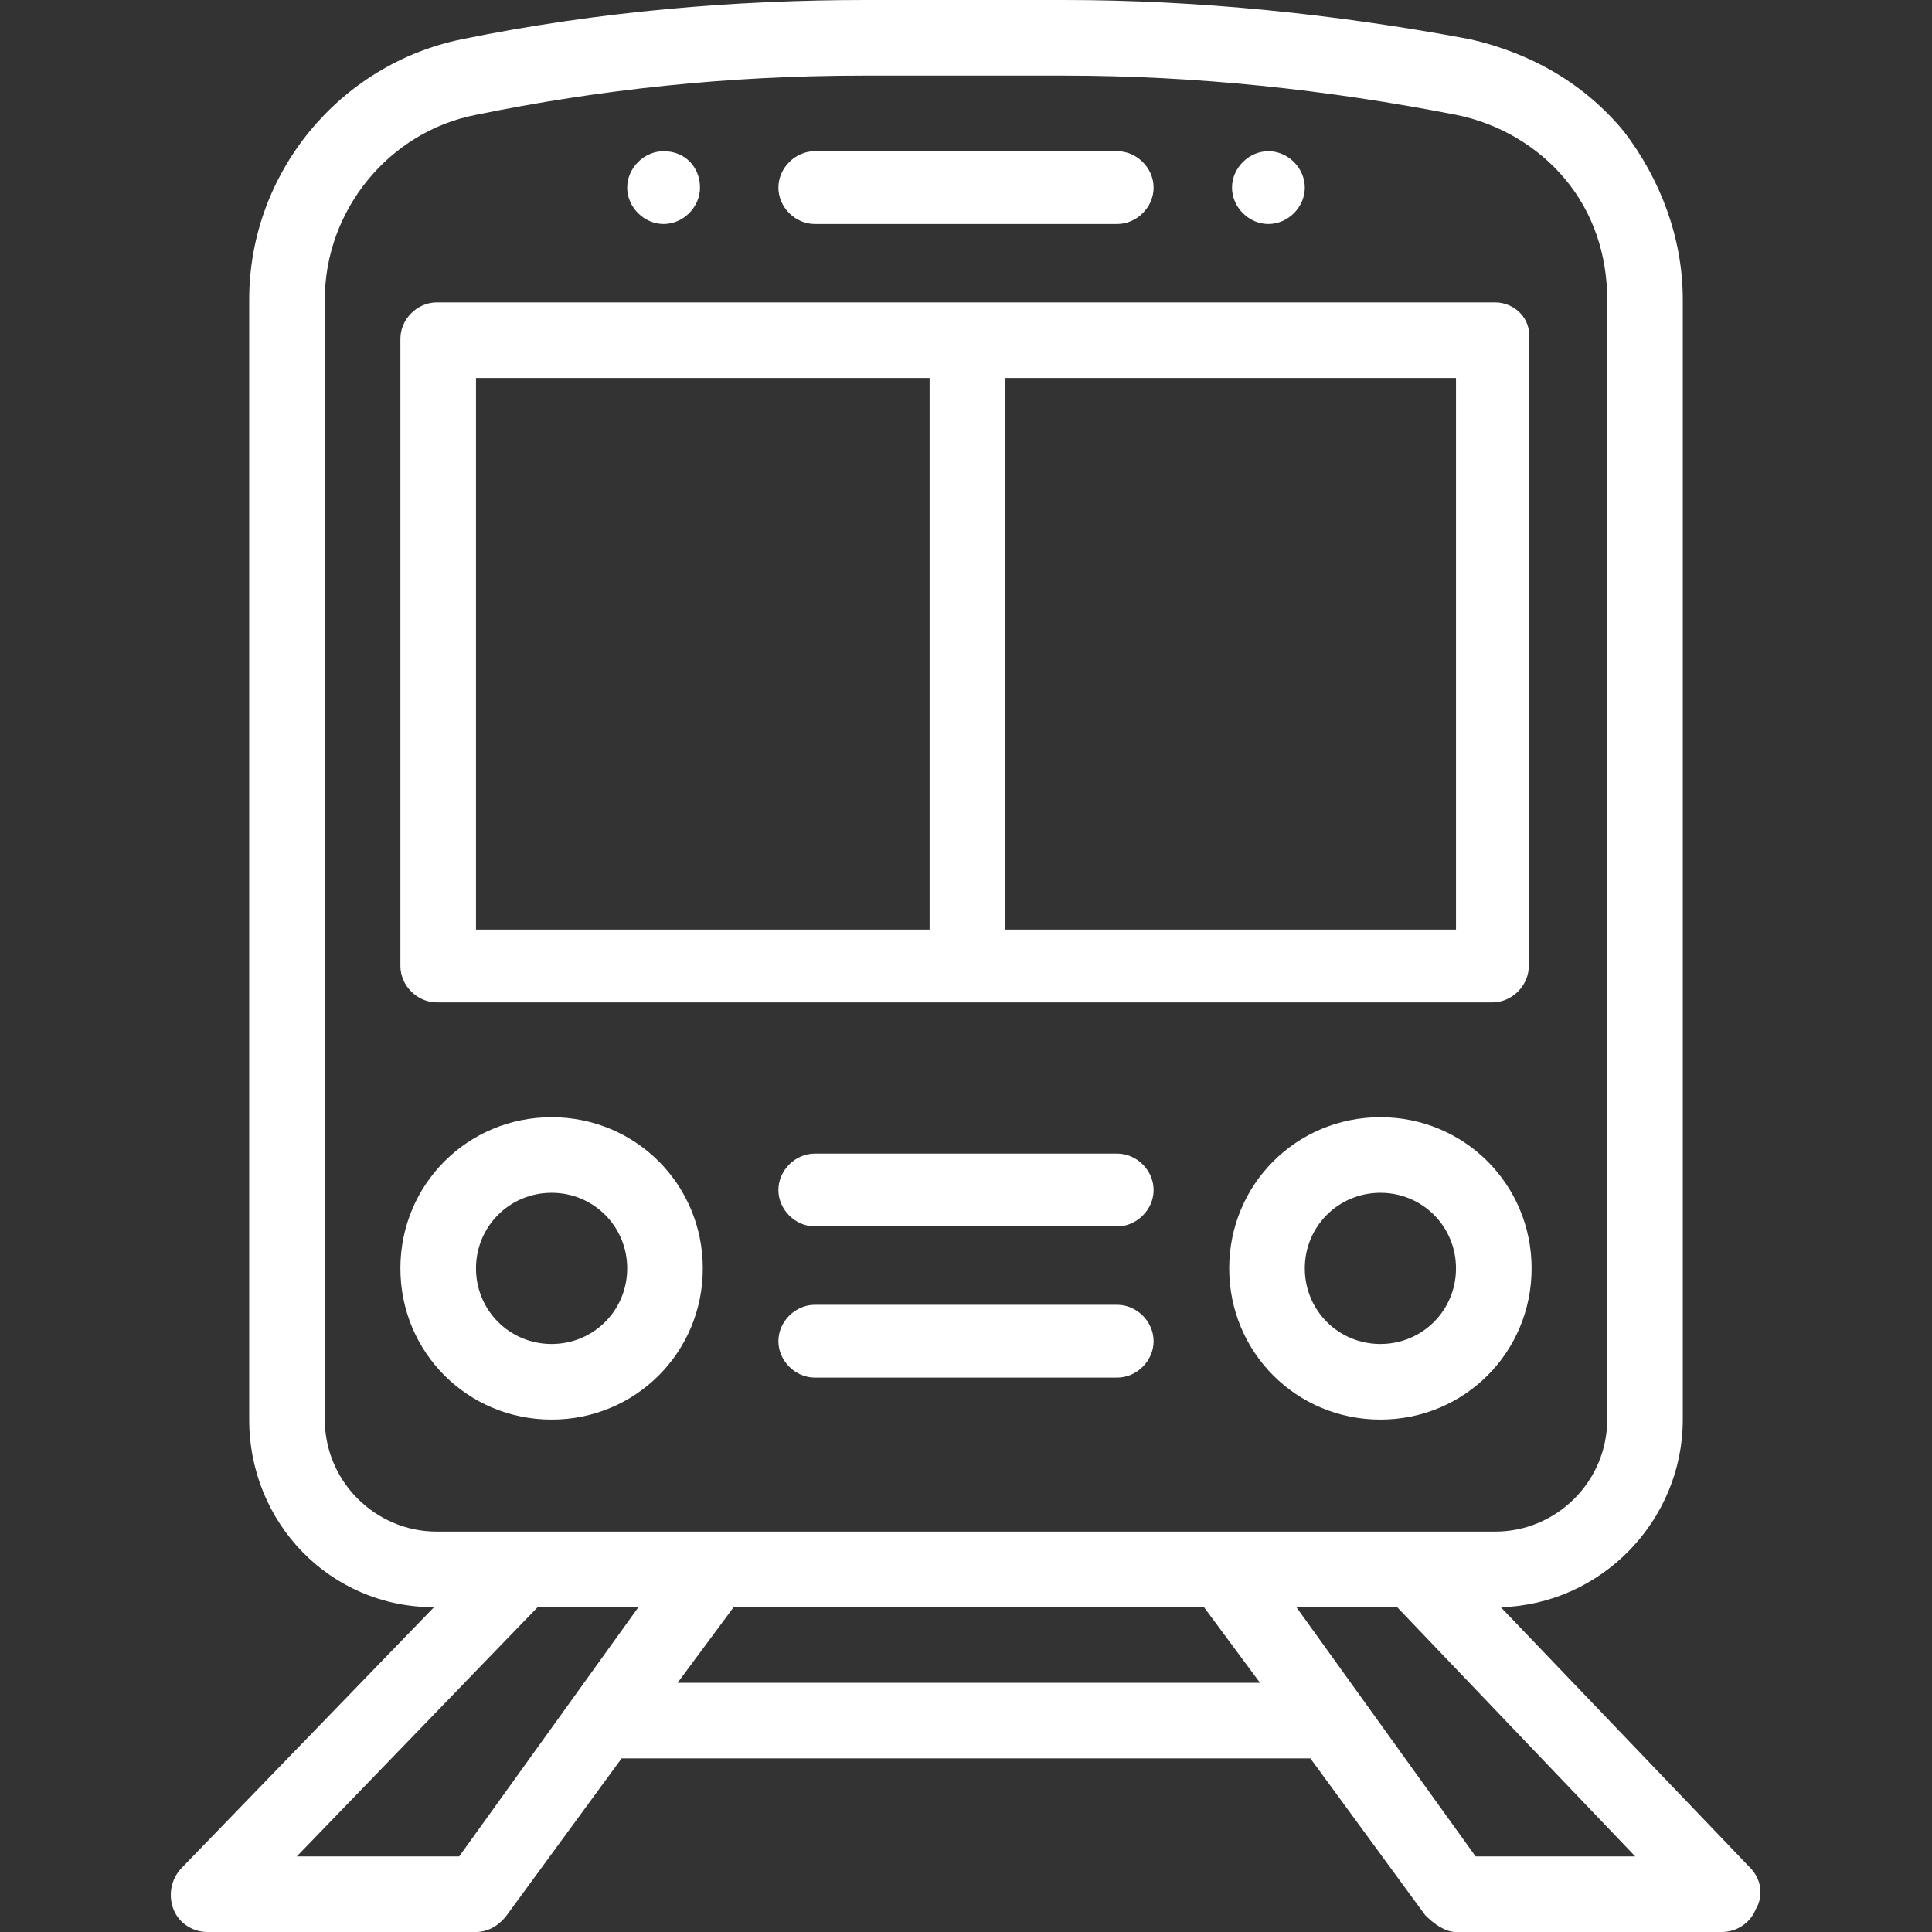 <?xml version="1.0" encoding="utf-8"?>
<!-- Generator: Adobe Illustrator 25.0.0, SVG Export Plug-In . SVG Version: 6.00 Build 0)  -->
<svg version="1.1" id="Layer_1" xmlns="http://www.w3.org/2000/svg" xmlns:xlink="http://www.w3.org/1999/xlink" x="0px" y="0px"
	 viewBox="0 0 69 69" style="enable-background:new 0 0 69 69;" xml:space="preserve">
<rect x="0" y="0" width="69" height="69" fill="#333333" stroke="none"/>
<style type="text/css">
	.st0{clip-path:url(#SVGID_2_);}
	.st1{fill:#FFFFFF;}
</style>
<g>
	<defs>
		<rect id="SVGID_1_" width="69" height="69"/>
	</defs>
	<clipPath id="SVGID_2_">
		<use xlink:href="#SVGID_1_"  style="overflow:visible;"/>
	</clipPath>
	<g class="st0">
		<path class="st1" d="M45.3,5.4c-0.7,0-1.3,0.6-1.3,1.3s0.6,1.3,1.3,1.3s1.3-0.6,1.3-1.3S46,5.4,45.3,5.4z"/>
		<path class="st1" d="M23.7,5.4c-0.7,0-1.3,0.6-1.3,1.3s0.6,1.3,1.3,1.3s1.3-0.6,1.3-1.3S24.5,5.4,23.7,5.4z"/>
		<path class="st1" d="M62.5,66.7l-8.9-9.3c3.6-0.1,6.5-3.1,6.5-6.7v-40c0-2.2-0.8-4.3-2.1-6c-1.4-1.7-3.3-2.8-5.5-3.3
			C47.7,0.5,42.8,0,38,0h-7.1c-4.6,0-9.5,0.4-14.4,1.4c-4.4,0.9-7.6,4.8-7.6,9.3v40c0,3.7,2.9,6.7,6.6,6.7l-9,9.3
			c-0.4,0.4-0.5,1-0.3,1.5C6.4,68.7,6.9,69,7.4,69h9.6c0.4,0,0.8-0.2,1.1-0.6l4.1-5.6h24.6l4.1,5.6c0.3,0.3,0.7,0.6,1.1,0.6h9.5
			c0.5,0,1-0.3,1.2-0.8C63,67.7,62.9,67.1,62.5,66.7z M11.6,50.7v-40c0-3.2,2.3-6,5.4-6.6c4.4-0.9,9-1.4,13.8-1.4H38
			c4.7,0,9.4,0.5,14,1.4c1.5,0.3,2.9,1.1,3.9,2.3c1,1.2,1.5,2.7,1.5,4.3v40c0,2.2-1.8,4-4,4H15.6C13.4,54.7,11.6,52.9,11.6,50.7z
			 M16.4,66.3h-5.8l8.6-8.9h3.6L16.4,66.3z M24.2,60.1l2-2.7H43l2,2.7H24.2z M52.7,66.3l-6.4-8.9h3.6l8.5,8.9H52.7z"/>
		<path class="st1" d="M53.4,10.8H15.6c-0.7,0-1.3,0.6-1.3,1.3v22.4c0,0.7,0.6,1.3,1.3,1.3h37.7c0.7,0,1.3-0.6,1.3-1.3V12.1
			C54.7,11.4,54.1,10.8,53.4,10.8z M33.2,33.2H17V13.5h16.2V33.2z M52,33.2H35.9V13.5H52V33.2z"/>
		<path class="st1" d="M39.9,5.4H29.1c-0.7,0-1.3,0.6-1.3,1.3c0,0.7,0.6,1.3,1.3,1.3h10.8c0.7,0,1.3-0.6,1.3-1.3
			C41.2,6,40.6,5.4,39.9,5.4z"/>
		<path class="st1" d="M49.3,39.9c-3,0-5.4,2.4-5.4,5.4c0,3,2.4,5.4,5.4,5.4c3,0,5.4-2.4,5.4-5.4C54.7,42.3,52.3,39.9,49.3,39.9z
			 M49.3,48c-1.5,0-2.7-1.2-2.7-2.7c0-1.5,1.2-2.7,2.7-2.7c1.5,0,2.7,1.2,2.7,2.7C52,46.8,50.8,48,49.3,48z"/>
		<path class="st1" d="M19.7,39.9c-3,0-5.4,2.4-5.4,5.4c0,3,2.4,5.4,5.4,5.4c3,0,5.4-2.4,5.4-5.4C25.1,42.3,22.7,39.9,19.7,39.9z
			 M19.7,48c-1.5,0-2.7-1.2-2.7-2.7c0-1.5,1.2-2.7,2.7-2.7s2.7,1.2,2.7,2.7C22.4,46.8,21.2,48,19.7,48z"/>
		<path class="st1" d="M39.9,41.2H29.1c-0.7,0-1.3,0.6-1.3,1.3c0,0.7,0.6,1.3,1.3,1.3h10.8c0.7,0,1.3-0.6,1.3-1.3
			C41.2,41.8,40.6,41.2,39.9,41.2z"/>
		<path class="st1" d="M39.9,46.6H29.1c-0.7,0-1.3,0.6-1.3,1.3c0,0.7,0.6,1.3,1.3,1.3h10.8c0.7,0,1.3-0.6,1.3-1.3
			C41.2,47.2,40.6,46.6,39.9,46.6z"/>
	</g>
</g>
</svg>
